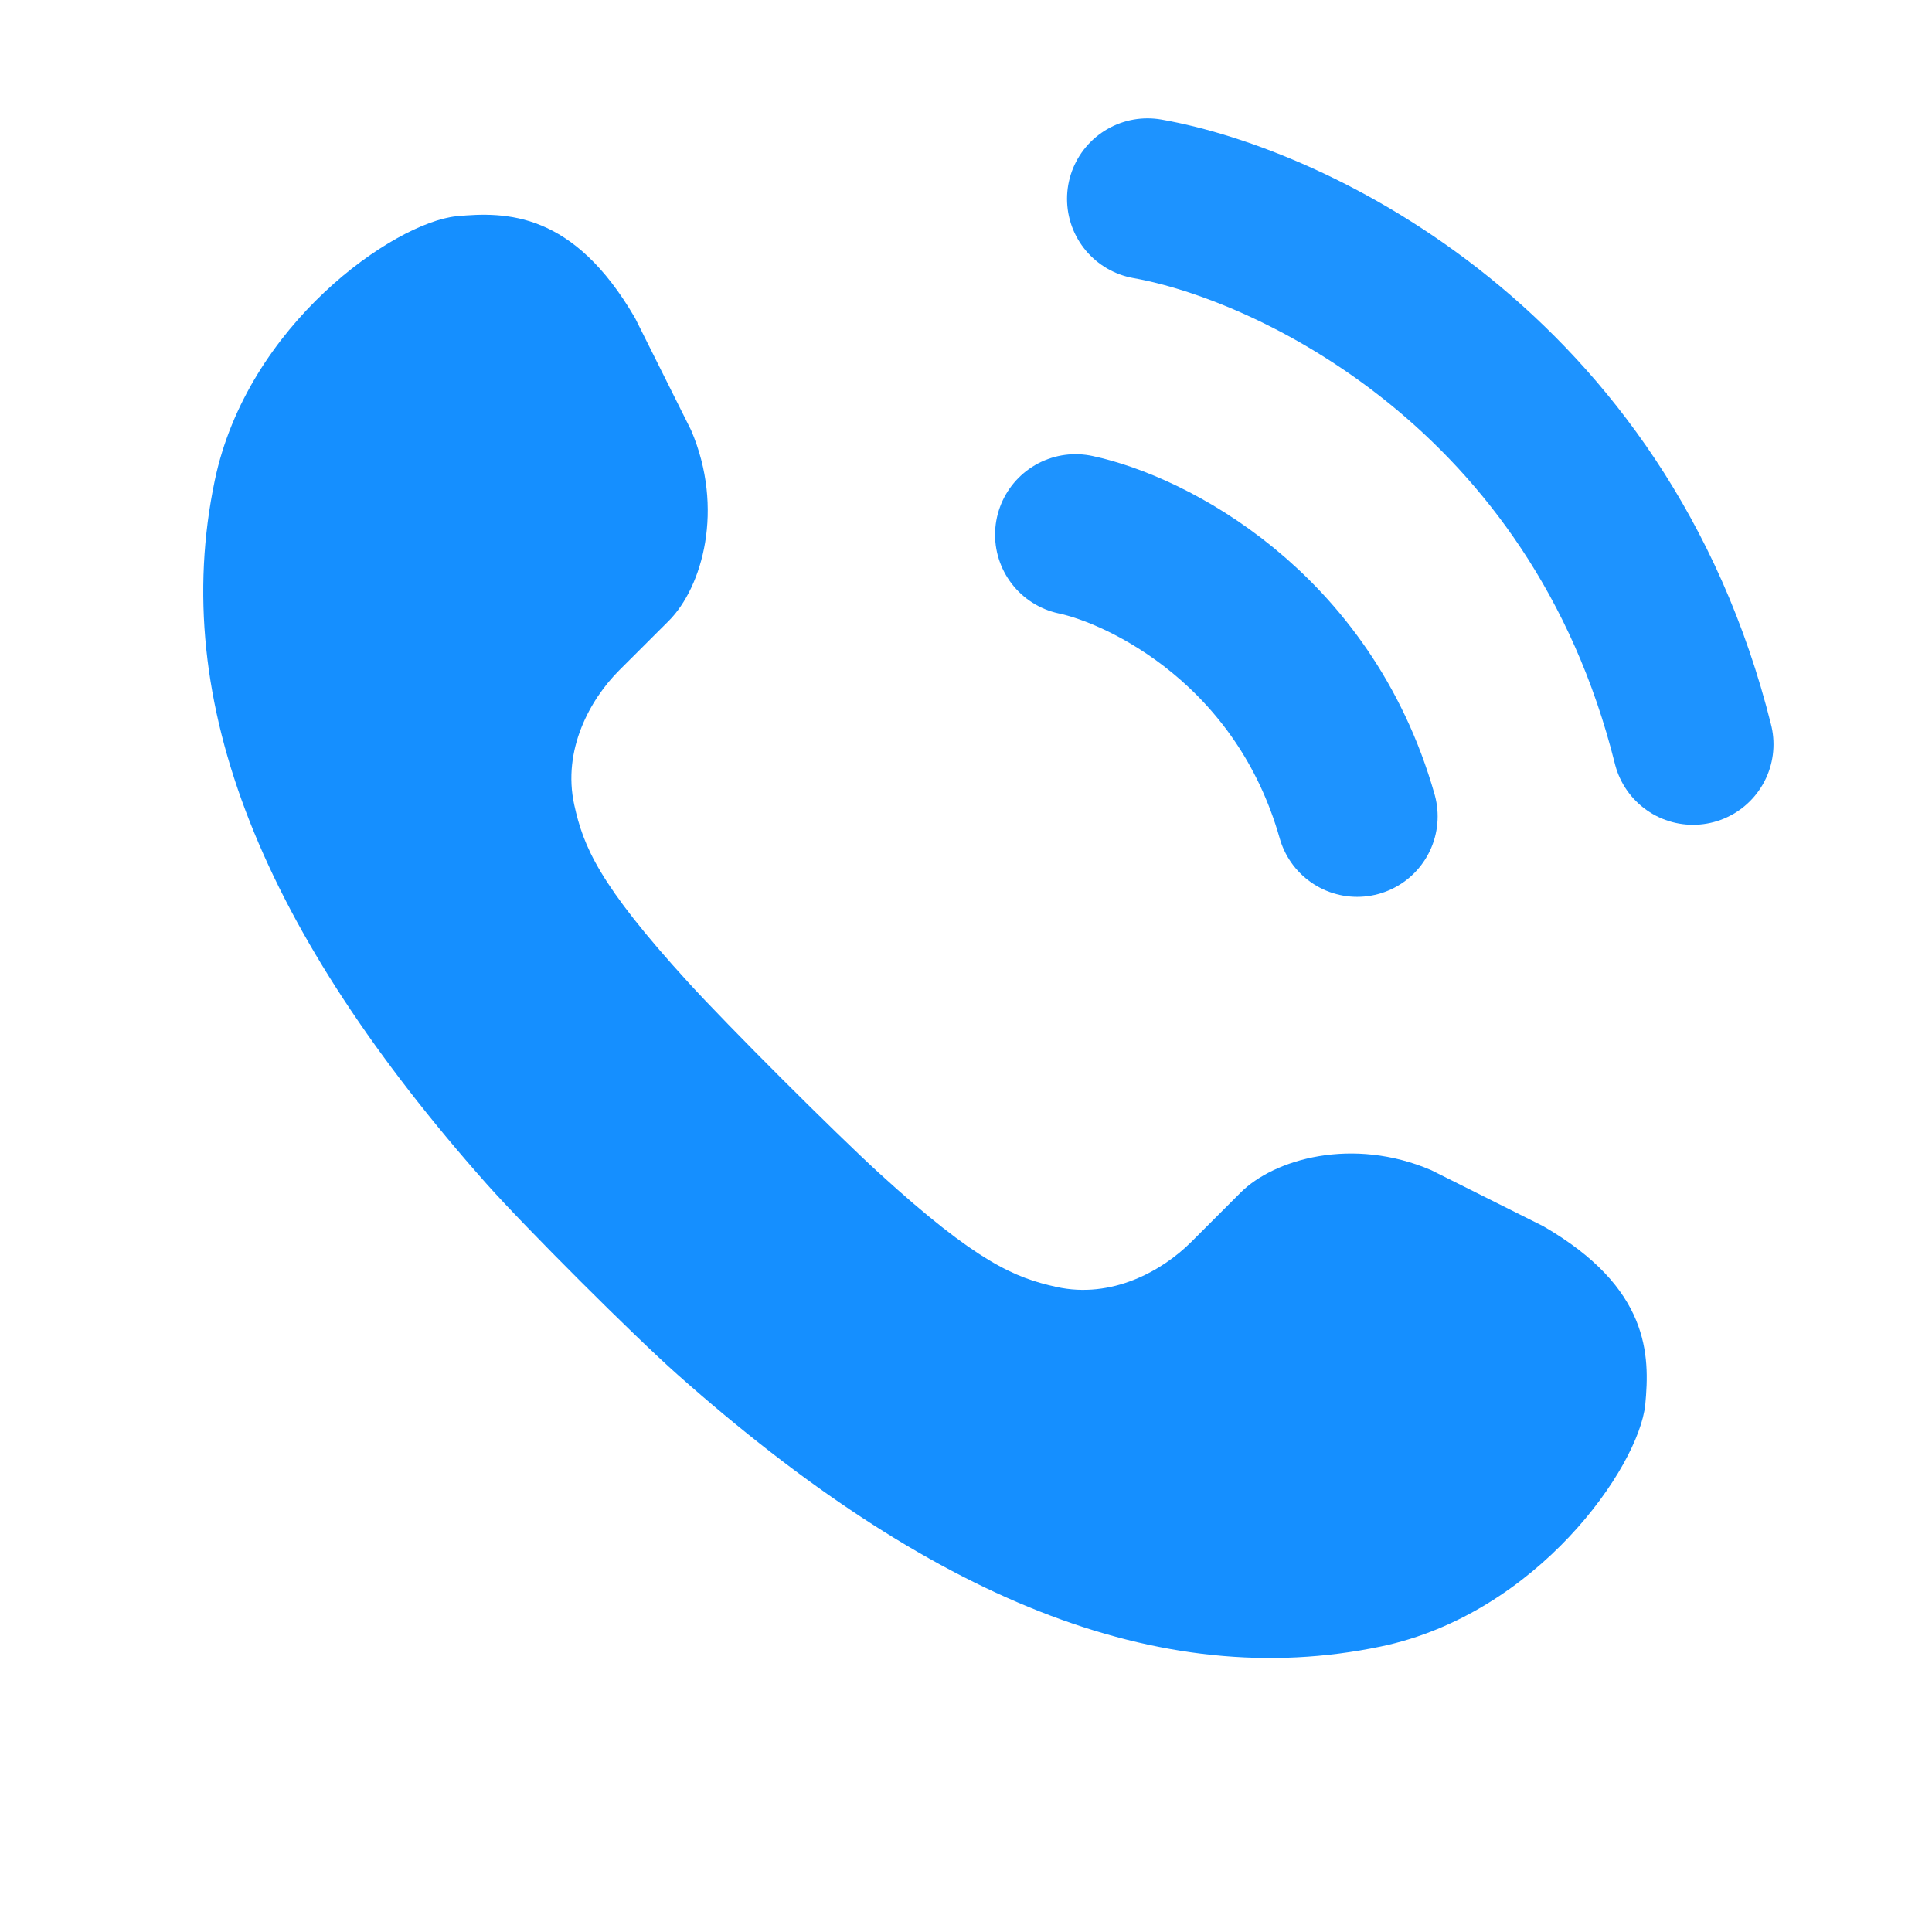<svg width="24" height="24" viewBox="0 0 24 24" fill="none" xmlns="http://www.w3.org/2000/svg">
<g filter="url(#filter0_i_20_2036)">
<path fill-rule="evenodd" clip-rule="evenodd" d="M8.547 13.322C7.434 12.103 7.247 11.634 7.134 11.122C6.983 10.437 7.331 9.81 7.691 9.45L8.307 8.835C8.725 8.417 9.003 7.442 8.585 6.466L7.889 5.073C7.122 3.75 6.287 3.75 5.671 3.808C4.893 3.889 3.074 5.151 2.668 7.09C2.088 9.859 3.283 12.714 6.043 15.827V15.827C6.523 16.367 7.878 17.721 8.419 18.2V18.2C11.531 20.961 14.387 22.155 17.155 21.575C19.094 21.169 20.356 19.35 20.438 18.572C20.496 17.957 20.496 17.121 19.172 16.355L17.779 15.658C16.804 15.24 15.829 15.519 15.411 15.937L14.796 16.552C14.435 16.912 13.809 17.26 13.124 17.109C12.611 16.996 12.142 16.809 10.923 15.697V15.697C10.382 15.203 9.04 13.863 8.547 13.322V13.322Z" fill="#158FFF"/>
</g>
<path d="M13.361 6.642C14.249 6.831 16.192 7.794 16.859 10.141" stroke="#1D93FF" stroke-width="2" stroke-linecap="round"/>
<path d="M14.255 2.47C16.028 2.782 19.865 4.574 21.031 9.246" stroke="#1D93FF" stroke-width="2" stroke-linecap="round"/>
<defs>
<filter id="filter0_i_20_2036" x="2.525" y="2.667" width="17.931" height="19.051" filterUnits="userSpaceOnUse" color-interpolation-filters="sRGB">
<feFlood flood-opacity="0" result="BackgroundImageFix"/>
<feBlend mode="normal" in="SourceGraphic" in2="BackgroundImageFix" result="shape"/>
<feColorMatrix in="SourceAlpha" type="matrix" values="0 0 0 0 0 0 0 0 0 0 0 0 0 0 0 0 0 0 127 0" result="hardAlpha"/>
<feOffset dy="-1.122"/>
<feGaussianBlur stdDeviation="1.122"/>
<feComposite in2="hardAlpha" operator="arithmetic" k2="-1" k3="1"/>
<feColorMatrix type="matrix" values="0 0 0 0 1 0 0 0 0 1 0 0 0 0 1 0 0 0 0.5 0"/>
<feBlend mode="normal" in2="shape" result="effect1_innerShadow_20_2036"/>
</filter>
</defs>
</svg>
